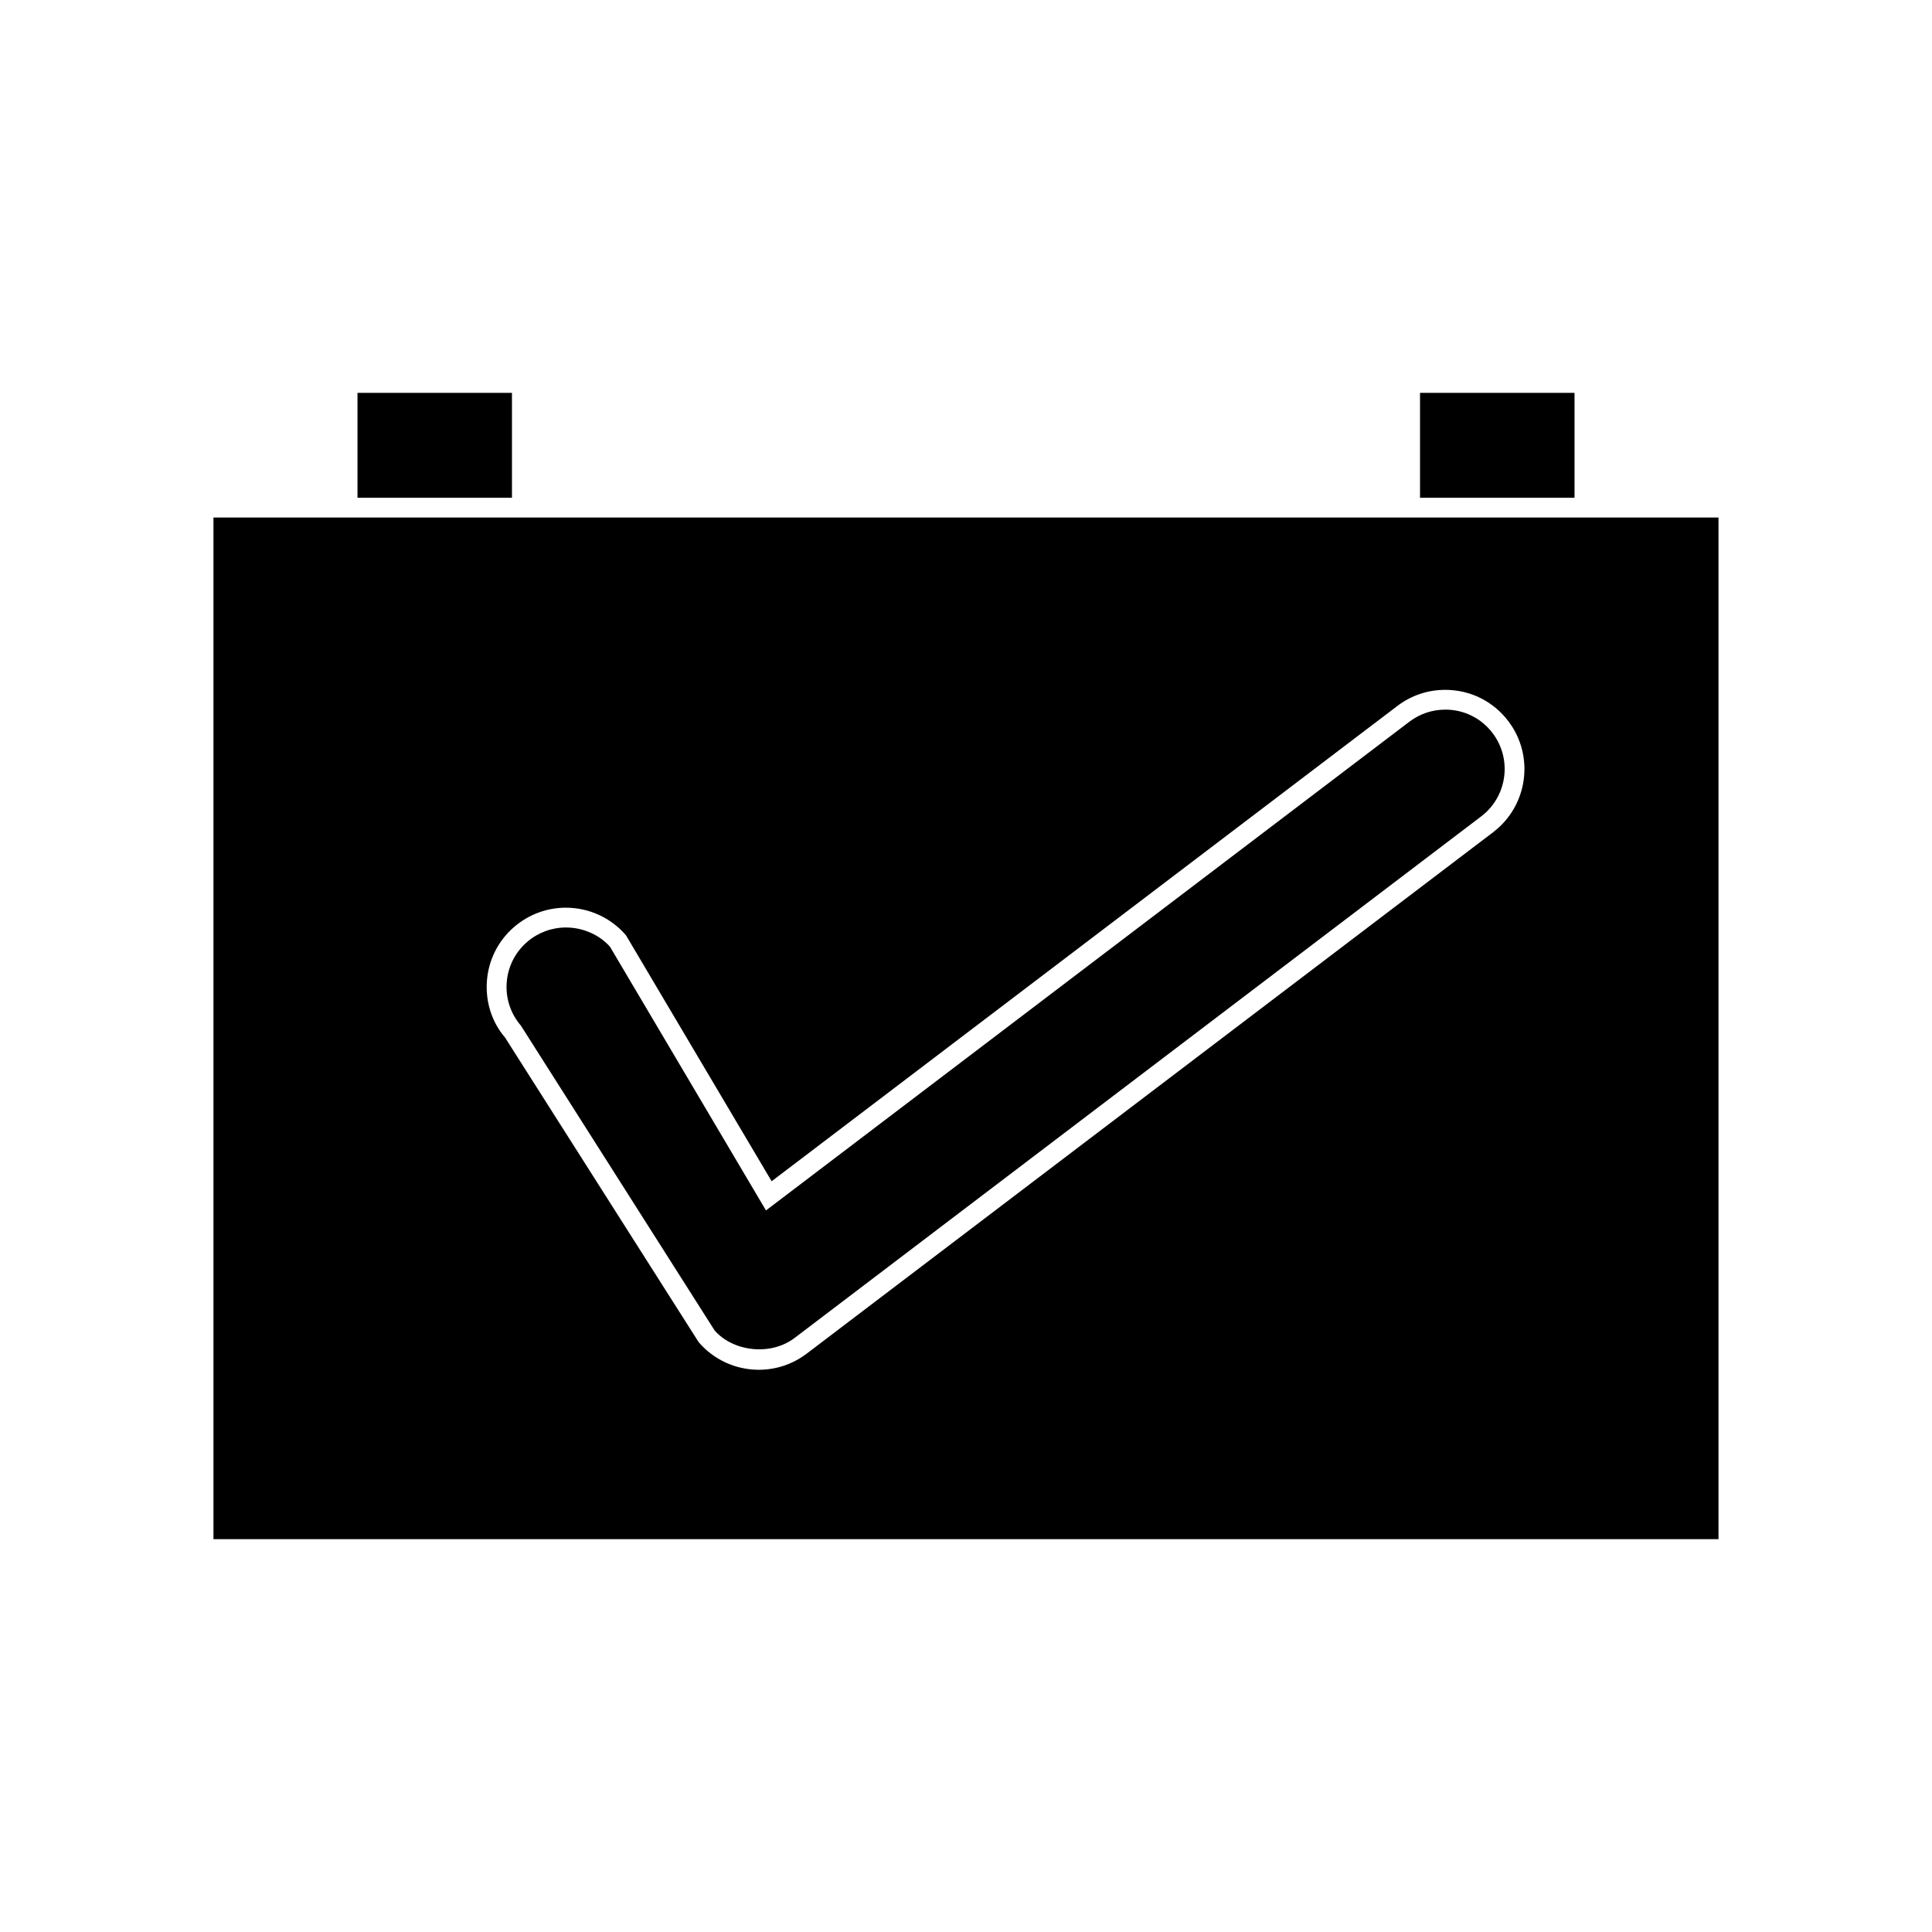 <?xml version="1.0" encoding="UTF-8"?>
<!-- Uploaded to: ICON Repo, www.svgrepo.com, Generator: ICON Repo Mixer Tools -->
<svg fill="#000000" width="800px" height="800px" version="1.1" viewBox="144 144 512 512" xmlns="http://www.w3.org/2000/svg">
 <g>
  <path d="m520.32 248.11h40.945v27.805h-40.945z"/>
  <path d="m238.74 248.11h40.934v27.805h-40.934z"/>
  <path d="m527.01 332.06c-3.457 0-6.75 1.113-9.516 3.207l-170.5 129.51-41.328-69.867c-2.734-3.117-7.09-5.117-11.691-5.117-3.758 0-7.394 1.348-10.25 3.805-3.191 2.738-5.121 6.555-5.441 10.746s1.012 8.266 3.754 11.449l51.332 80.777c4.856 5.582 14.816 6.879 21.238 1.977l181.93-138.2c6.91-5.254 8.262-15.145 3.019-22.066-3-3.953-7.574-6.227-12.547-6.227z"/>
  <path d="m589.8 281.15h-389.23v270.74h398.85v-270.74zm-50.09 83.387-181.94 138.2c-3.68 2.781-8.066 4.266-12.684 4.266-6.141 0-11.945-2.664-15.934-7.32l-51.332-80.762c-3.426-3.957-5.207-9.391-4.781-14.977 0.426-5.59 2.996-10.68 7.254-14.328 3.805-3.269 8.66-5.07 13.664-5.07 6.129 0 11.938 2.664 15.938 7.32l38.598 65.176 165.81-125.95c3.688-2.797 8.078-4.277 12.691-4.277 6.633 0 12.727 3.023 16.73 8.301 7.004 9.219 5.199 22.414-4.019 29.418z"/>
 </g>
</svg>